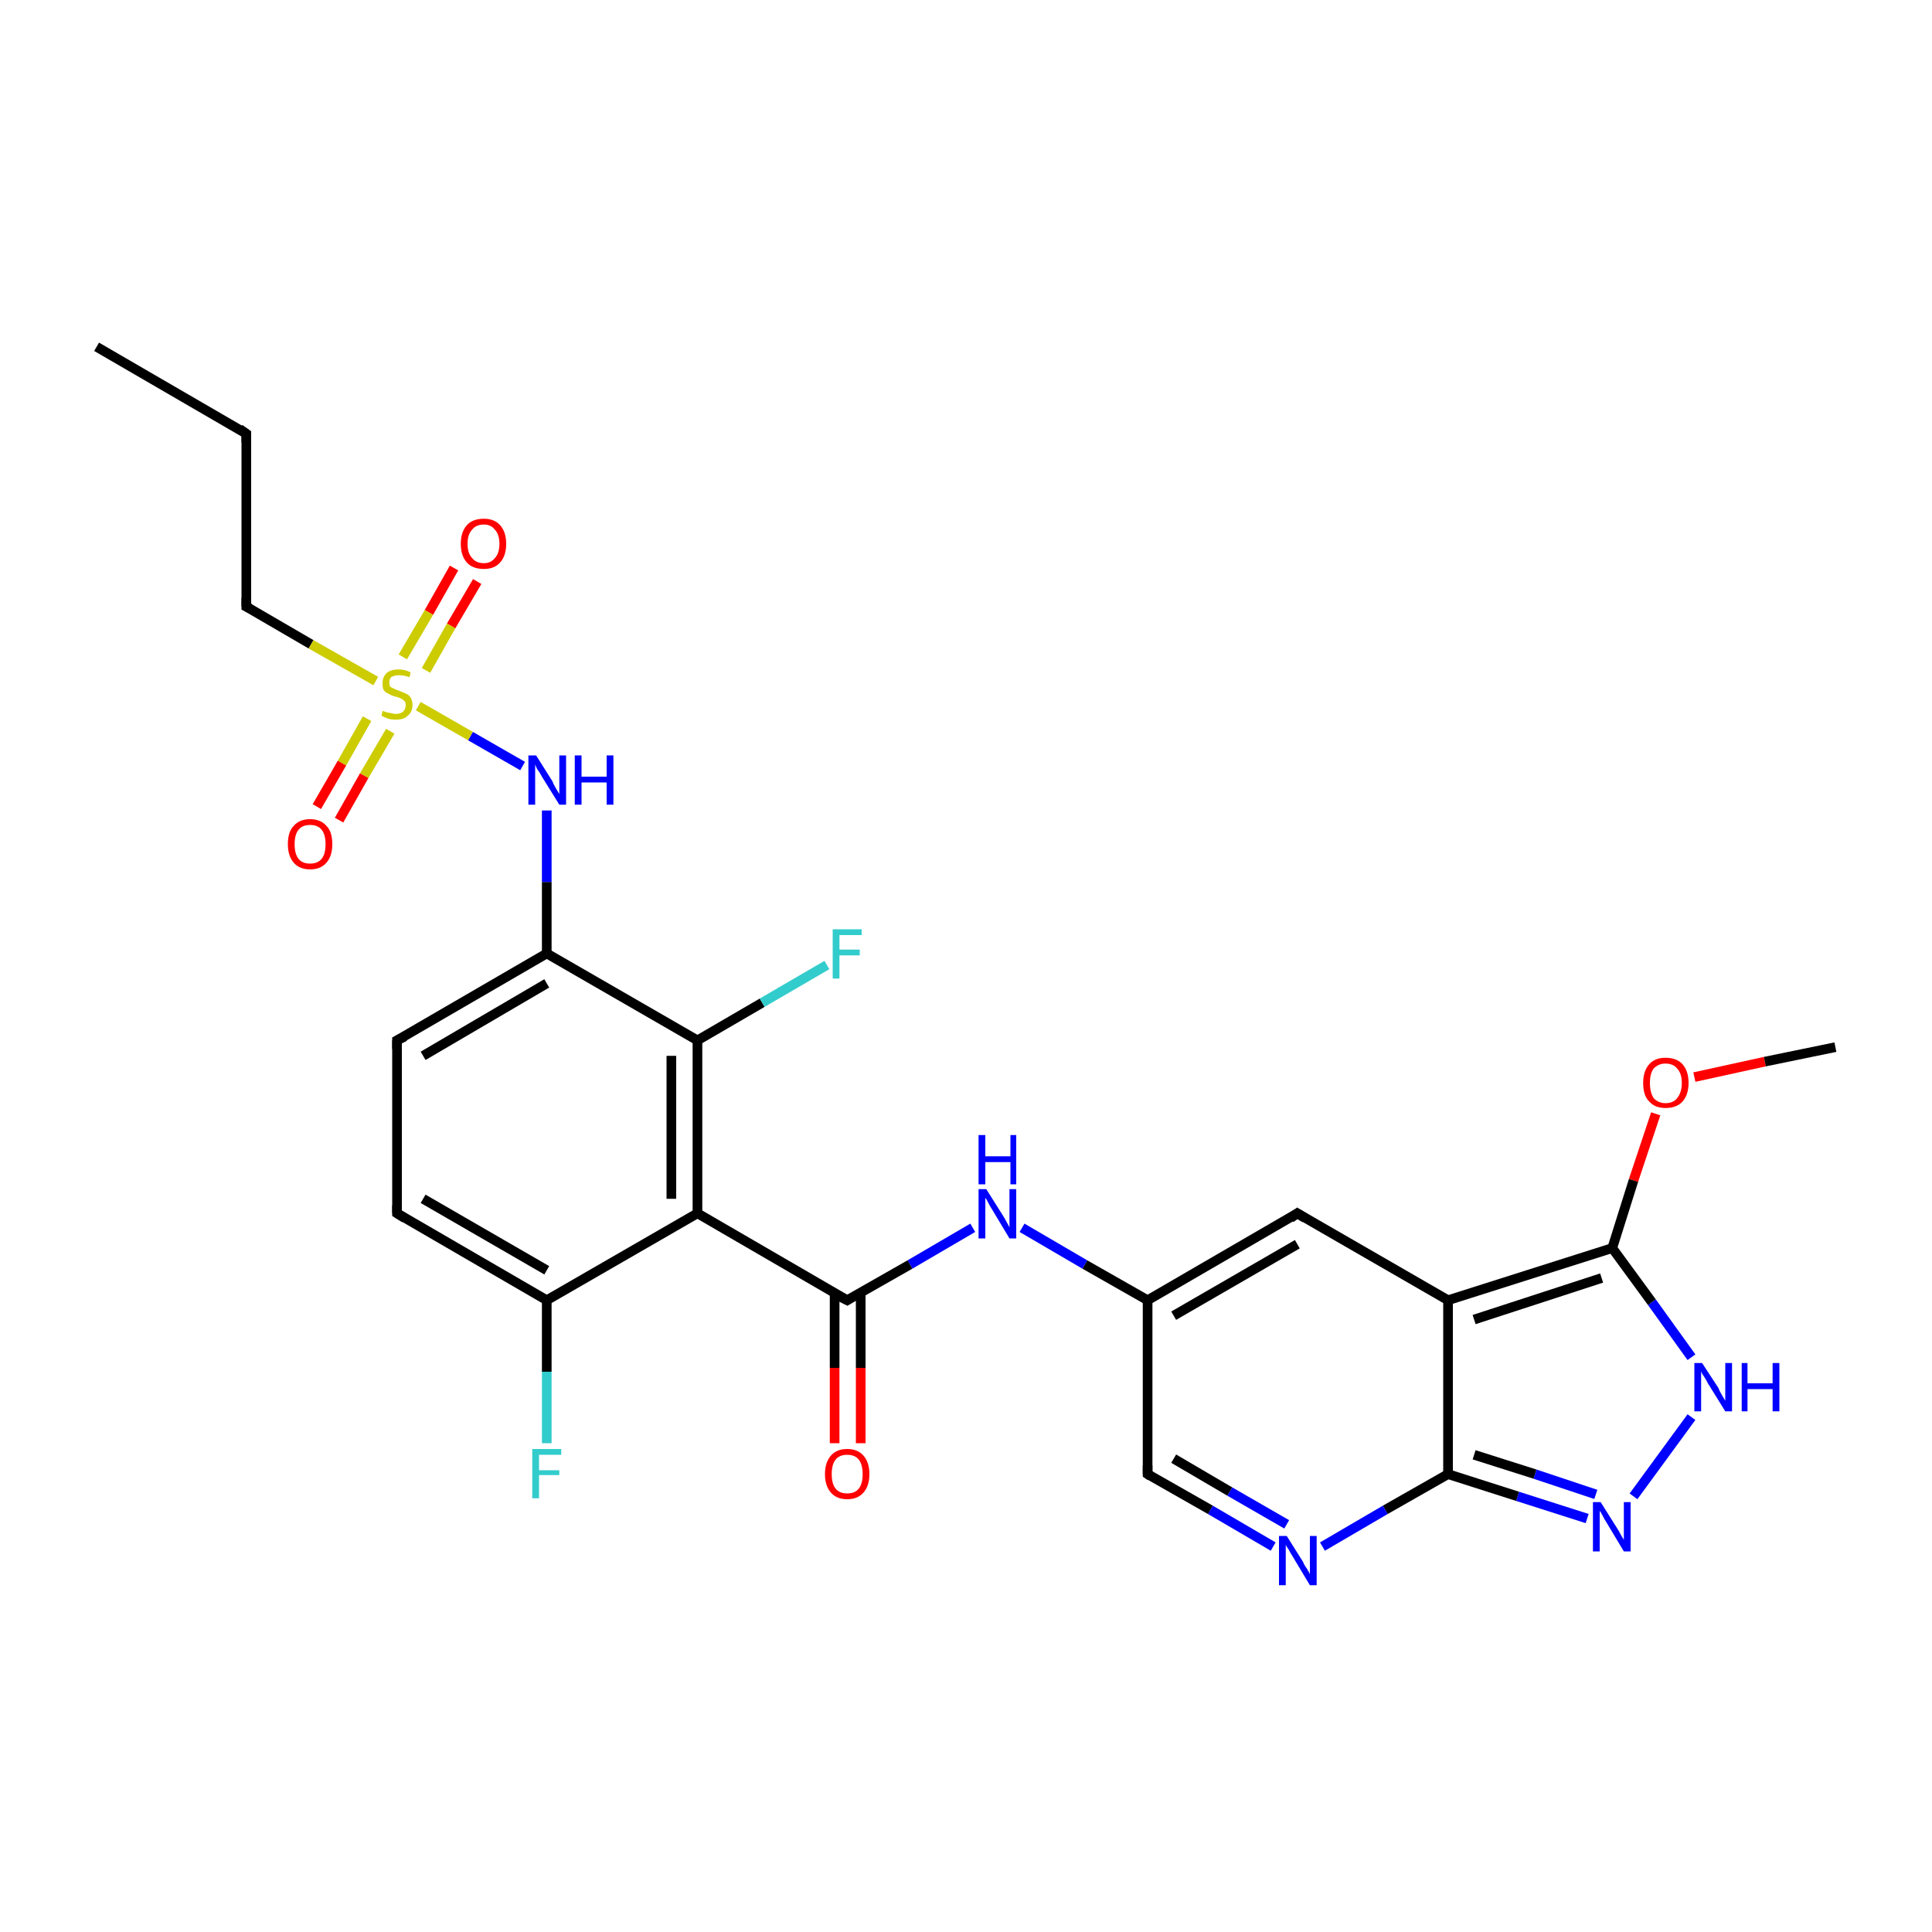 <?xml version='1.0' encoding='iso-8859-1'?>
<svg version='1.1' baseProfile='full'
              xmlns='http://www.w3.org/2000/svg'
                      xmlns:rdkit='http://www.rdkit.org/xml'
                      xmlns:xlink='http://www.w3.org/1999/xlink'
                  xml:space='preserve'
width='200px' height='200px' viewBox='0 0 200 200'>
<!-- END OF HEADER -->
<rect style='opacity:1.0;fill:#FFFFFF;stroke:none' width='200.0' height='200.0' x='0.0' y='0.0'> </rect>
<path class='bond-0 atom-6 atom-0' d='M 166.9,129.2 L 149.9,134.6' style='fill:none;fill-rule:evenodd;stroke:#000000;stroke-width:1.0px;stroke-linecap:butt;stroke-linejoin:miter;stroke-opacity:1' />
<path class='bond-0 atom-6 atom-0' d='M 165.8,132.3 L 152.6,136.6' style='fill:none;fill-rule:evenodd;stroke:#000000;stroke-width:1.0px;stroke-linecap:butt;stroke-linejoin:miter;stroke-opacity:1' />
<path class='bond-1 atom-0 atom-5' d='M 149.9,134.6 L 134.3,125.6' style='fill:none;fill-rule:evenodd;stroke:#000000;stroke-width:1.0px;stroke-linecap:butt;stroke-linejoin:miter;stroke-opacity:1' />
<path class='bond-2 atom-0 atom-1' d='M 149.9,134.6 L 149.9,152.6' style='fill:none;fill-rule:evenodd;stroke:#000000;stroke-width:1.0px;stroke-linecap:butt;stroke-linejoin:miter;stroke-opacity:1' />
<path class='bond-3 atom-8 atom-1' d='M 164.3,157.2 L 157.1,154.9' style='fill:none;fill-rule:evenodd;stroke:#0000FF;stroke-width:1.0px;stroke-linecap:butt;stroke-linejoin:miter;stroke-opacity:1' />
<path class='bond-3 atom-8 atom-1' d='M 157.1,154.9 L 149.9,152.6' style='fill:none;fill-rule:evenodd;stroke:#000000;stroke-width:1.0px;stroke-linecap:butt;stroke-linejoin:miter;stroke-opacity:1' />
<path class='bond-3 atom-8 atom-1' d='M 165.2,154.7 L 158.9,152.6' style='fill:none;fill-rule:evenodd;stroke:#0000FF;stroke-width:1.0px;stroke-linecap:butt;stroke-linejoin:miter;stroke-opacity:1' />
<path class='bond-3 atom-8 atom-1' d='M 158.9,152.6 L 152.6,150.6' style='fill:none;fill-rule:evenodd;stroke:#000000;stroke-width:1.0px;stroke-linecap:butt;stroke-linejoin:miter;stroke-opacity:1' />
<path class='bond-4 atom-1 atom-2' d='M 149.9,152.6 L 143.4,156.3' style='fill:none;fill-rule:evenodd;stroke:#000000;stroke-width:1.0px;stroke-linecap:butt;stroke-linejoin:miter;stroke-opacity:1' />
<path class='bond-4 atom-1 atom-2' d='M 143.4,156.3 L 136.9,160.1' style='fill:none;fill-rule:evenodd;stroke:#0000FF;stroke-width:1.0px;stroke-linecap:butt;stroke-linejoin:miter;stroke-opacity:1' />
<path class='bond-5 atom-2 atom-3' d='M 131.8,160.1 L 125.3,156.3' style='fill:none;fill-rule:evenodd;stroke:#0000FF;stroke-width:1.0px;stroke-linecap:butt;stroke-linejoin:miter;stroke-opacity:1' />
<path class='bond-5 atom-2 atom-3' d='M 125.3,156.3 L 118.8,152.6' style='fill:none;fill-rule:evenodd;stroke:#000000;stroke-width:1.0px;stroke-linecap:butt;stroke-linejoin:miter;stroke-opacity:1' />
<path class='bond-5 atom-2 atom-3' d='M 133.2,157.8 L 127.3,154.4' style='fill:none;fill-rule:evenodd;stroke:#0000FF;stroke-width:1.0px;stroke-linecap:butt;stroke-linejoin:miter;stroke-opacity:1' />
<path class='bond-5 atom-2 atom-3' d='M 127.3,154.4 L 121.5,151.0' style='fill:none;fill-rule:evenodd;stroke:#000000;stroke-width:1.0px;stroke-linecap:butt;stroke-linejoin:miter;stroke-opacity:1' />
<path class='bond-6 atom-4 atom-3' d='M 118.8,134.6 L 118.8,152.6' style='fill:none;fill-rule:evenodd;stroke:#000000;stroke-width:1.0px;stroke-linecap:butt;stroke-linejoin:miter;stroke-opacity:1' />
<path class='bond-7 atom-5 atom-4' d='M 134.3,125.6 L 118.8,134.6' style='fill:none;fill-rule:evenodd;stroke:#000000;stroke-width:1.0px;stroke-linecap:butt;stroke-linejoin:miter;stroke-opacity:1' />
<path class='bond-7 atom-5 atom-4' d='M 134.3,128.8 L 121.5,136.2' style='fill:none;fill-rule:evenodd;stroke:#000000;stroke-width:1.0px;stroke-linecap:butt;stroke-linejoin:miter;stroke-opacity:1' />
<path class='bond-8 atom-4 atom-9' d='M 118.8,134.6 L 112.3,130.9' style='fill:none;fill-rule:evenodd;stroke:#000000;stroke-width:1.0px;stroke-linecap:butt;stroke-linejoin:miter;stroke-opacity:1' />
<path class='bond-8 atom-4 atom-9' d='M 112.3,130.9 L 105.8,127.1' style='fill:none;fill-rule:evenodd;stroke:#0000FF;stroke-width:1.0px;stroke-linecap:butt;stroke-linejoin:miter;stroke-opacity:1' />
<path class='bond-9 atom-27 atom-6' d='M 171.4,115.3 L 169.1,122.2' style='fill:none;fill-rule:evenodd;stroke:#FF0000;stroke-width:1.0px;stroke-linecap:butt;stroke-linejoin:miter;stroke-opacity:1' />
<path class='bond-9 atom-27 atom-6' d='M 169.1,122.2 L 166.9,129.2' style='fill:none;fill-rule:evenodd;stroke:#000000;stroke-width:1.0px;stroke-linecap:butt;stroke-linejoin:miter;stroke-opacity:1' />
<path class='bond-10 atom-7 atom-6' d='M 175.1,140.5 L 171.0,134.8' style='fill:none;fill-rule:evenodd;stroke:#0000FF;stroke-width:1.0px;stroke-linecap:butt;stroke-linejoin:miter;stroke-opacity:1' />
<path class='bond-10 atom-7 atom-6' d='M 171.0,134.8 L 166.9,129.2' style='fill:none;fill-rule:evenodd;stroke:#000000;stroke-width:1.0px;stroke-linecap:butt;stroke-linejoin:miter;stroke-opacity:1' />
<path class='bond-11 atom-7 atom-8' d='M 175.1,146.7 L 169.1,154.9' style='fill:none;fill-rule:evenodd;stroke:#0000FF;stroke-width:1.0px;stroke-linecap:butt;stroke-linejoin:miter;stroke-opacity:1' />
<path class='bond-12 atom-9 atom-10' d='M 100.7,127.1 L 94.2,130.9' style='fill:none;fill-rule:evenodd;stroke:#0000FF;stroke-width:1.0px;stroke-linecap:butt;stroke-linejoin:miter;stroke-opacity:1' />
<path class='bond-12 atom-9 atom-10' d='M 94.2,130.9 L 87.7,134.6' style='fill:none;fill-rule:evenodd;stroke:#000000;stroke-width:1.0px;stroke-linecap:butt;stroke-linejoin:miter;stroke-opacity:1' />
<path class='bond-13 atom-11 atom-10' d='M 72.2,125.6 L 87.7,134.6' style='fill:none;fill-rule:evenodd;stroke:#000000;stroke-width:1.0px;stroke-linecap:butt;stroke-linejoin:miter;stroke-opacity:1' />
<path class='bond-14 atom-10 atom-12' d='M 86.4,133.8 L 86.4,141.6' style='fill:none;fill-rule:evenodd;stroke:#000000;stroke-width:1.0px;stroke-linecap:butt;stroke-linejoin:miter;stroke-opacity:1' />
<path class='bond-14 atom-10 atom-12' d='M 86.4,141.6 L 86.4,149.4' style='fill:none;fill-rule:evenodd;stroke:#FF0000;stroke-width:1.0px;stroke-linecap:butt;stroke-linejoin:miter;stroke-opacity:1' />
<path class='bond-14 atom-10 atom-12' d='M 89.1,133.8 L 89.1,141.6' style='fill:none;fill-rule:evenodd;stroke:#000000;stroke-width:1.0px;stroke-linecap:butt;stroke-linejoin:miter;stroke-opacity:1' />
<path class='bond-14 atom-10 atom-12' d='M 89.1,141.6 L 89.1,149.4' style='fill:none;fill-rule:evenodd;stroke:#FF0000;stroke-width:1.0px;stroke-linecap:butt;stroke-linejoin:miter;stroke-opacity:1' />
<path class='bond-15 atom-17 atom-11' d='M 56.6,134.6 L 72.2,125.6' style='fill:none;fill-rule:evenodd;stroke:#000000;stroke-width:1.0px;stroke-linecap:butt;stroke-linejoin:miter;stroke-opacity:1' />
<path class='bond-16 atom-11 atom-13' d='M 72.2,125.6 L 72.2,107.7' style='fill:none;fill-rule:evenodd;stroke:#000000;stroke-width:1.0px;stroke-linecap:butt;stroke-linejoin:miter;stroke-opacity:1' />
<path class='bond-16 atom-11 atom-13' d='M 69.5,124.1 L 69.5,109.3' style='fill:none;fill-rule:evenodd;stroke:#000000;stroke-width:1.0px;stroke-linecap:butt;stroke-linejoin:miter;stroke-opacity:1' />
<path class='bond-17 atom-13 atom-14' d='M 72.2,107.7 L 56.6,98.7' style='fill:none;fill-rule:evenodd;stroke:#000000;stroke-width:1.0px;stroke-linecap:butt;stroke-linejoin:miter;stroke-opacity:1' />
<path class='bond-18 atom-13 atom-19' d='M 72.2,107.7 L 78.9,103.8' style='fill:none;fill-rule:evenodd;stroke:#000000;stroke-width:1.0px;stroke-linecap:butt;stroke-linejoin:miter;stroke-opacity:1' />
<path class='bond-18 atom-13 atom-19' d='M 78.9,103.8 L 85.6,99.9' style='fill:none;fill-rule:evenodd;stroke:#33CCCC;stroke-width:1.0px;stroke-linecap:butt;stroke-linejoin:miter;stroke-opacity:1' />
<path class='bond-19 atom-15 atom-14' d='M 41.1,107.7 L 56.6,98.7' style='fill:none;fill-rule:evenodd;stroke:#000000;stroke-width:1.0px;stroke-linecap:butt;stroke-linejoin:miter;stroke-opacity:1' />
<path class='bond-19 atom-15 atom-14' d='M 43.8,109.3 L 56.6,101.8' style='fill:none;fill-rule:evenodd;stroke:#000000;stroke-width:1.0px;stroke-linecap:butt;stroke-linejoin:miter;stroke-opacity:1' />
<path class='bond-20 atom-14 atom-20' d='M 56.6,98.7 L 56.6,91.3' style='fill:none;fill-rule:evenodd;stroke:#000000;stroke-width:1.0px;stroke-linecap:butt;stroke-linejoin:miter;stroke-opacity:1' />
<path class='bond-20 atom-14 atom-20' d='M 56.6,91.3 L 56.6,83.9' style='fill:none;fill-rule:evenodd;stroke:#0000FF;stroke-width:1.0px;stroke-linecap:butt;stroke-linejoin:miter;stroke-opacity:1' />
<path class='bond-21 atom-16 atom-15' d='M 41.1,125.6 L 41.1,107.7' style='fill:none;fill-rule:evenodd;stroke:#000000;stroke-width:1.0px;stroke-linecap:butt;stroke-linejoin:miter;stroke-opacity:1' />
<path class='bond-22 atom-17 atom-16' d='M 56.6,134.6 L 41.1,125.6' style='fill:none;fill-rule:evenodd;stroke:#000000;stroke-width:1.0px;stroke-linecap:butt;stroke-linejoin:miter;stroke-opacity:1' />
<path class='bond-22 atom-17 atom-16' d='M 56.6,131.5 L 43.8,124.1' style='fill:none;fill-rule:evenodd;stroke:#000000;stroke-width:1.0px;stroke-linecap:butt;stroke-linejoin:miter;stroke-opacity:1' />
<path class='bond-23 atom-18 atom-17' d='M 56.6,149.4 L 56.6,142.0' style='fill:none;fill-rule:evenodd;stroke:#33CCCC;stroke-width:1.0px;stroke-linecap:butt;stroke-linejoin:miter;stroke-opacity:1' />
<path class='bond-23 atom-18 atom-17' d='M 56.6,142.0 L 56.6,134.6' style='fill:none;fill-rule:evenodd;stroke:#000000;stroke-width:1.0px;stroke-linecap:butt;stroke-linejoin:miter;stroke-opacity:1' />
<path class='bond-24 atom-20 atom-21' d='M 54.1,79.3 L 48.7,76.2' style='fill:none;fill-rule:evenodd;stroke:#0000FF;stroke-width:1.0px;stroke-linecap:butt;stroke-linejoin:miter;stroke-opacity:1' />
<path class='bond-24 atom-20 atom-21' d='M 48.7,76.2 L 43.3,73.1' style='fill:none;fill-rule:evenodd;stroke:#CCCC00;stroke-width:1.0px;stroke-linecap:butt;stroke-linejoin:miter;stroke-opacity:1' />
<path class='bond-25 atom-25 atom-21' d='M 49.4,60.2 L 46.7,64.8' style='fill:none;fill-rule:evenodd;stroke:#FF0000;stroke-width:1.0px;stroke-linecap:butt;stroke-linejoin:miter;stroke-opacity:1' />
<path class='bond-25 atom-25 atom-21' d='M 46.7,64.8 L 44.1,69.4' style='fill:none;fill-rule:evenodd;stroke:#CCCC00;stroke-width:1.0px;stroke-linecap:butt;stroke-linejoin:miter;stroke-opacity:1' />
<path class='bond-25 atom-25 atom-21' d='M 47.0,58.8 L 44.4,63.4' style='fill:none;fill-rule:evenodd;stroke:#FF0000;stroke-width:1.0px;stroke-linecap:butt;stroke-linejoin:miter;stroke-opacity:1' />
<path class='bond-25 atom-25 atom-21' d='M 44.4,63.4 L 41.7,68.0' style='fill:none;fill-rule:evenodd;stroke:#CCCC00;stroke-width:1.0px;stroke-linecap:butt;stroke-linejoin:miter;stroke-opacity:1' />
<path class='bond-26 atom-22 atom-21' d='M 25.5,62.8 L 32.2,66.7' style='fill:none;fill-rule:evenodd;stroke:#000000;stroke-width:1.0px;stroke-linecap:butt;stroke-linejoin:miter;stroke-opacity:1' />
<path class='bond-26 atom-22 atom-21' d='M 32.2,66.7 L 38.9,70.5' style='fill:none;fill-rule:evenodd;stroke:#CCCC00;stroke-width:1.0px;stroke-linecap:butt;stroke-linejoin:miter;stroke-opacity:1' />
<path class='bond-27 atom-21 atom-26' d='M 38.0,74.4 L 35.4,79.0' style='fill:none;fill-rule:evenodd;stroke:#CCCC00;stroke-width:1.0px;stroke-linecap:butt;stroke-linejoin:miter;stroke-opacity:1' />
<path class='bond-27 atom-21 atom-26' d='M 35.4,79.0 L 32.8,83.5' style='fill:none;fill-rule:evenodd;stroke:#FF0000;stroke-width:1.0px;stroke-linecap:butt;stroke-linejoin:miter;stroke-opacity:1' />
<path class='bond-27 atom-21 atom-26' d='M 40.4,75.7 L 37.7,80.3' style='fill:none;fill-rule:evenodd;stroke:#CCCC00;stroke-width:1.0px;stroke-linecap:butt;stroke-linejoin:miter;stroke-opacity:1' />
<path class='bond-27 atom-21 atom-26' d='M 37.7,80.3 L 35.1,84.9' style='fill:none;fill-rule:evenodd;stroke:#FF0000;stroke-width:1.0px;stroke-linecap:butt;stroke-linejoin:miter;stroke-opacity:1' />
<path class='bond-28 atom-22 atom-23' d='M 25.5,62.8 L 25.5,44.9' style='fill:none;fill-rule:evenodd;stroke:#000000;stroke-width:1.0px;stroke-linecap:butt;stroke-linejoin:miter;stroke-opacity:1' />
<path class='bond-29 atom-23 atom-24' d='M 25.5,44.9 L 10.0,35.9' style='fill:none;fill-rule:evenodd;stroke:#000000;stroke-width:1.0px;stroke-linecap:butt;stroke-linejoin:miter;stroke-opacity:1' />
<path class='bond-30 atom-27 atom-28' d='M 175.4,111.5 L 182.7,109.9' style='fill:none;fill-rule:evenodd;stroke:#FF0000;stroke-width:1.0px;stroke-linecap:butt;stroke-linejoin:miter;stroke-opacity:1' />
<path class='bond-30 atom-27 atom-28' d='M 182.7,109.9 L 190.0,108.4' style='fill:none;fill-rule:evenodd;stroke:#000000;stroke-width:1.0px;stroke-linecap:butt;stroke-linejoin:miter;stroke-opacity:1' />
<path d='M 119.1,152.8 L 118.8,152.6 L 118.8,151.7' style='fill:none;stroke:#000000;stroke-width:1.0px;stroke-linecap:butt;stroke-linejoin:miter;stroke-miterlimit:10;stroke-opacity:1;' />
<path d='M 135.1,126.1 L 134.3,125.6 L 133.6,126.1' style='fill:none;stroke:#000000;stroke-width:1.0px;stroke-linecap:butt;stroke-linejoin:miter;stroke-miterlimit:10;stroke-opacity:1;' />
<path d='M 88.0,134.4 L 87.7,134.6 L 86.9,134.2' style='fill:none;stroke:#000000;stroke-width:1.0px;stroke-linecap:butt;stroke-linejoin:miter;stroke-miterlimit:10;stroke-opacity:1;' />
<path d='M 41.9,107.3 L 41.1,107.7 L 41.1,108.6' style='fill:none;stroke:#000000;stroke-width:1.0px;stroke-linecap:butt;stroke-linejoin:miter;stroke-miterlimit:10;stroke-opacity:1;' />
<path d='M 41.1,124.8 L 41.1,125.6 L 41.9,126.1' style='fill:none;stroke:#000000;stroke-width:1.0px;stroke-linecap:butt;stroke-linejoin:miter;stroke-miterlimit:10;stroke-opacity:1;' />
<path d='M 25.9,63.0 L 25.5,62.8 L 25.5,61.9' style='fill:none;stroke:#000000;stroke-width:1.0px;stroke-linecap:butt;stroke-linejoin:miter;stroke-miterlimit:10;stroke-opacity:1;' />
<path d='M 25.5,45.8 L 25.5,44.9 L 24.8,44.4' style='fill:none;stroke:#000000;stroke-width:1.0px;stroke-linecap:butt;stroke-linejoin:miter;stroke-miterlimit:10;stroke-opacity:1;' />
<path class='atom-2' d='M 133.2 159.0
L 134.9 161.7
Q 135.0 162.0, 135.3 162.4
Q 135.6 162.9, 135.6 163.0
L 135.6 159.0
L 136.3 159.0
L 136.3 164.1
L 135.6 164.1
L 133.8 161.1
Q 133.6 160.8, 133.4 160.4
Q 133.1 160.0, 133.1 159.9
L 133.1 164.1
L 132.4 164.1
L 132.4 159.0
L 133.2 159.0
' fill='#0000FF'/>
<path class='atom-7' d='M 176.2 141.1
L 177.9 143.7
Q 178.0 144.0, 178.3 144.5
Q 178.6 145.0, 178.6 145.0
L 178.6 141.1
L 179.3 141.1
L 179.3 146.1
L 178.6 146.1
L 176.8 143.2
Q 176.6 142.8, 176.4 142.5
Q 176.1 142.1, 176.1 141.9
L 176.1 146.1
L 175.4 146.1
L 175.4 141.1
L 176.2 141.1
' fill='#0000FF'/>
<path class='atom-7' d='M 180.3 141.1
L 180.9 141.1
L 180.9 143.2
L 183.5 143.2
L 183.5 141.1
L 184.2 141.1
L 184.2 146.1
L 183.5 146.1
L 183.5 143.8
L 180.9 143.8
L 180.9 146.1
L 180.3 146.1
L 180.3 141.1
' fill='#0000FF'/>
<path class='atom-8' d='M 165.7 155.5
L 167.4 158.2
Q 167.6 158.5, 167.8 158.9
Q 168.1 159.4, 168.1 159.4
L 168.1 155.5
L 168.8 155.5
L 168.8 160.6
L 168.1 160.6
L 166.3 157.6
Q 166.1 157.3, 165.9 156.9
Q 165.7 156.5, 165.6 156.4
L 165.6 160.6
L 164.9 160.6
L 164.9 155.5
L 165.7 155.5
' fill='#0000FF'/>
<path class='atom-9' d='M 102.1 123.1
L 103.8 125.8
Q 104.0 126.1, 104.2 126.5
Q 104.5 127.0, 104.5 127.1
L 104.5 123.1
L 105.2 123.1
L 105.2 128.2
L 104.5 128.2
L 102.7 125.2
Q 102.5 124.9, 102.3 124.5
Q 102.1 124.1, 102.0 124.0
L 102.0 128.2
L 101.3 128.2
L 101.3 123.1
L 102.1 123.1
' fill='#0000FF'/>
<path class='atom-9' d='M 101.3 117.5
L 102.0 117.5
L 102.0 119.7
L 104.6 119.7
L 104.6 117.5
L 105.2 117.5
L 105.2 122.6
L 104.6 122.6
L 104.6 120.3
L 102.0 120.3
L 102.0 122.6
L 101.3 122.6
L 101.3 117.5
' fill='#0000FF'/>
<path class='atom-12' d='M 85.4 152.6
Q 85.4 151.4, 86.0 150.7
Q 86.6 150.0, 87.7 150.0
Q 88.8 150.0, 89.4 150.7
Q 90.0 151.4, 90.0 152.6
Q 90.0 153.8, 89.4 154.5
Q 88.8 155.2, 87.7 155.2
Q 86.6 155.2, 86.0 154.5
Q 85.4 153.8, 85.4 152.6
M 87.7 154.6
Q 88.5 154.6, 88.9 154.1
Q 89.3 153.6, 89.3 152.6
Q 89.3 151.6, 88.9 151.1
Q 88.5 150.6, 87.7 150.6
Q 86.9 150.6, 86.5 151.1
Q 86.1 151.6, 86.1 152.6
Q 86.1 153.6, 86.5 154.1
Q 86.9 154.6, 87.7 154.6
' fill='#FF0000'/>
<path class='atom-18' d='M 55.1 150.0
L 58.1 150.0
L 58.1 150.6
L 55.8 150.6
L 55.8 152.2
L 57.9 152.2
L 57.9 152.7
L 55.8 152.7
L 55.8 155.1
L 55.1 155.1
L 55.1 150.0
' fill='#33CCCC'/>
<path class='atom-19' d='M 86.2 96.2
L 89.2 96.2
L 89.2 96.8
L 86.9 96.8
L 86.9 98.3
L 89.0 98.3
L 89.0 98.9
L 86.9 98.9
L 86.9 101.3
L 86.2 101.3
L 86.2 96.2
' fill='#33CCCC'/>
<path class='atom-20' d='M 55.5 78.2
L 57.2 80.9
Q 57.3 81.2, 57.6 81.7
Q 57.9 82.2, 57.9 82.2
L 57.9 78.2
L 58.6 78.2
L 58.6 83.3
L 57.9 83.3
L 56.1 80.4
Q 55.9 80.0, 55.6 79.6
Q 55.4 79.2, 55.4 79.1
L 55.4 83.3
L 54.7 83.3
L 54.7 78.2
L 55.5 78.2
' fill='#0000FF'/>
<path class='atom-20' d='M 59.5 78.2
L 60.2 78.2
L 60.2 80.4
L 62.8 80.4
L 62.8 78.2
L 63.5 78.2
L 63.5 83.3
L 62.8 83.3
L 62.8 81.0
L 60.2 81.0
L 60.2 83.3
L 59.5 83.3
L 59.5 78.2
' fill='#0000FF'/>
<path class='atom-21' d='M 39.6 73.6
Q 39.7 73.6, 39.9 73.7
Q 40.2 73.8, 40.4 73.8
Q 40.7 73.9, 41.0 73.9
Q 41.4 73.9, 41.7 73.7
Q 42.0 73.4, 42.0 73.0
Q 42.0 72.7, 41.9 72.6
Q 41.7 72.4, 41.5 72.3
Q 41.3 72.2, 40.9 72.1
Q 40.5 72.0, 40.2 71.8
Q 39.9 71.7, 39.7 71.4
Q 39.6 71.2, 39.6 70.7
Q 39.6 70.1, 40.0 69.7
Q 40.4 69.3, 41.3 69.3
Q 41.9 69.3, 42.5 69.6
L 42.4 70.1
Q 41.8 69.9, 41.3 69.9
Q 40.8 69.9, 40.5 70.1
Q 40.3 70.3, 40.3 70.6
Q 40.3 70.9, 40.4 71.1
Q 40.6 71.2, 40.8 71.3
Q 41.0 71.4, 41.3 71.5
Q 41.8 71.7, 42.0 71.8
Q 42.3 71.9, 42.5 72.2
Q 42.7 72.5, 42.7 73.0
Q 42.7 73.7, 42.2 74.1
Q 41.8 74.5, 41.0 74.5
Q 40.5 74.5, 40.2 74.4
Q 39.9 74.3, 39.5 74.1
L 39.6 73.6
' fill='#CCCC00'/>
<path class='atom-25' d='M 47.7 56.3
Q 47.7 55.1, 48.3 54.4
Q 48.9 53.7, 50.1 53.7
Q 51.2 53.7, 51.8 54.4
Q 52.4 55.1, 52.4 56.3
Q 52.4 57.5, 51.8 58.2
Q 51.2 58.9, 50.1 58.9
Q 48.9 58.9, 48.3 58.2
Q 47.7 57.5, 47.7 56.3
M 50.1 58.3
Q 50.8 58.3, 51.2 57.8
Q 51.7 57.3, 51.7 56.3
Q 51.7 55.3, 51.2 54.8
Q 50.8 54.3, 50.1 54.3
Q 49.3 54.3, 48.9 54.8
Q 48.4 55.3, 48.4 56.3
Q 48.4 57.3, 48.9 57.8
Q 49.3 58.3, 50.1 58.3
' fill='#FF0000'/>
<path class='atom-26' d='M 29.8 87.4
Q 29.8 86.1, 30.4 85.5
Q 31.0 84.8, 32.1 84.8
Q 33.2 84.8, 33.8 85.5
Q 34.4 86.1, 34.4 87.4
Q 34.4 88.6, 33.8 89.3
Q 33.2 90.0, 32.1 90.0
Q 31.0 90.0, 30.4 89.3
Q 29.8 88.6, 29.8 87.4
M 32.1 89.4
Q 32.9 89.4, 33.3 88.9
Q 33.7 88.4, 33.7 87.4
Q 33.7 86.4, 33.3 85.9
Q 32.9 85.4, 32.1 85.4
Q 31.3 85.4, 30.9 85.9
Q 30.5 86.4, 30.5 87.4
Q 30.5 88.4, 30.9 88.9
Q 31.3 89.4, 32.1 89.4
' fill='#FF0000'/>
<path class='atom-27' d='M 170.1 112.1
Q 170.1 110.9, 170.7 110.2
Q 171.3 109.5, 172.4 109.5
Q 173.6 109.5, 174.2 110.2
Q 174.8 110.9, 174.8 112.1
Q 174.8 113.3, 174.2 114.0
Q 173.6 114.7, 172.4 114.7
Q 171.3 114.7, 170.7 114.0
Q 170.1 113.4, 170.1 112.1
M 172.4 114.2
Q 173.2 114.2, 173.6 113.7
Q 174.1 113.1, 174.1 112.1
Q 174.1 111.1, 173.6 110.6
Q 173.2 110.1, 172.4 110.1
Q 171.7 110.1, 171.2 110.6
Q 170.8 111.1, 170.8 112.1
Q 170.8 113.1, 171.2 113.7
Q 171.7 114.2, 172.4 114.2
' fill='#FF0000'/>
</svg>
